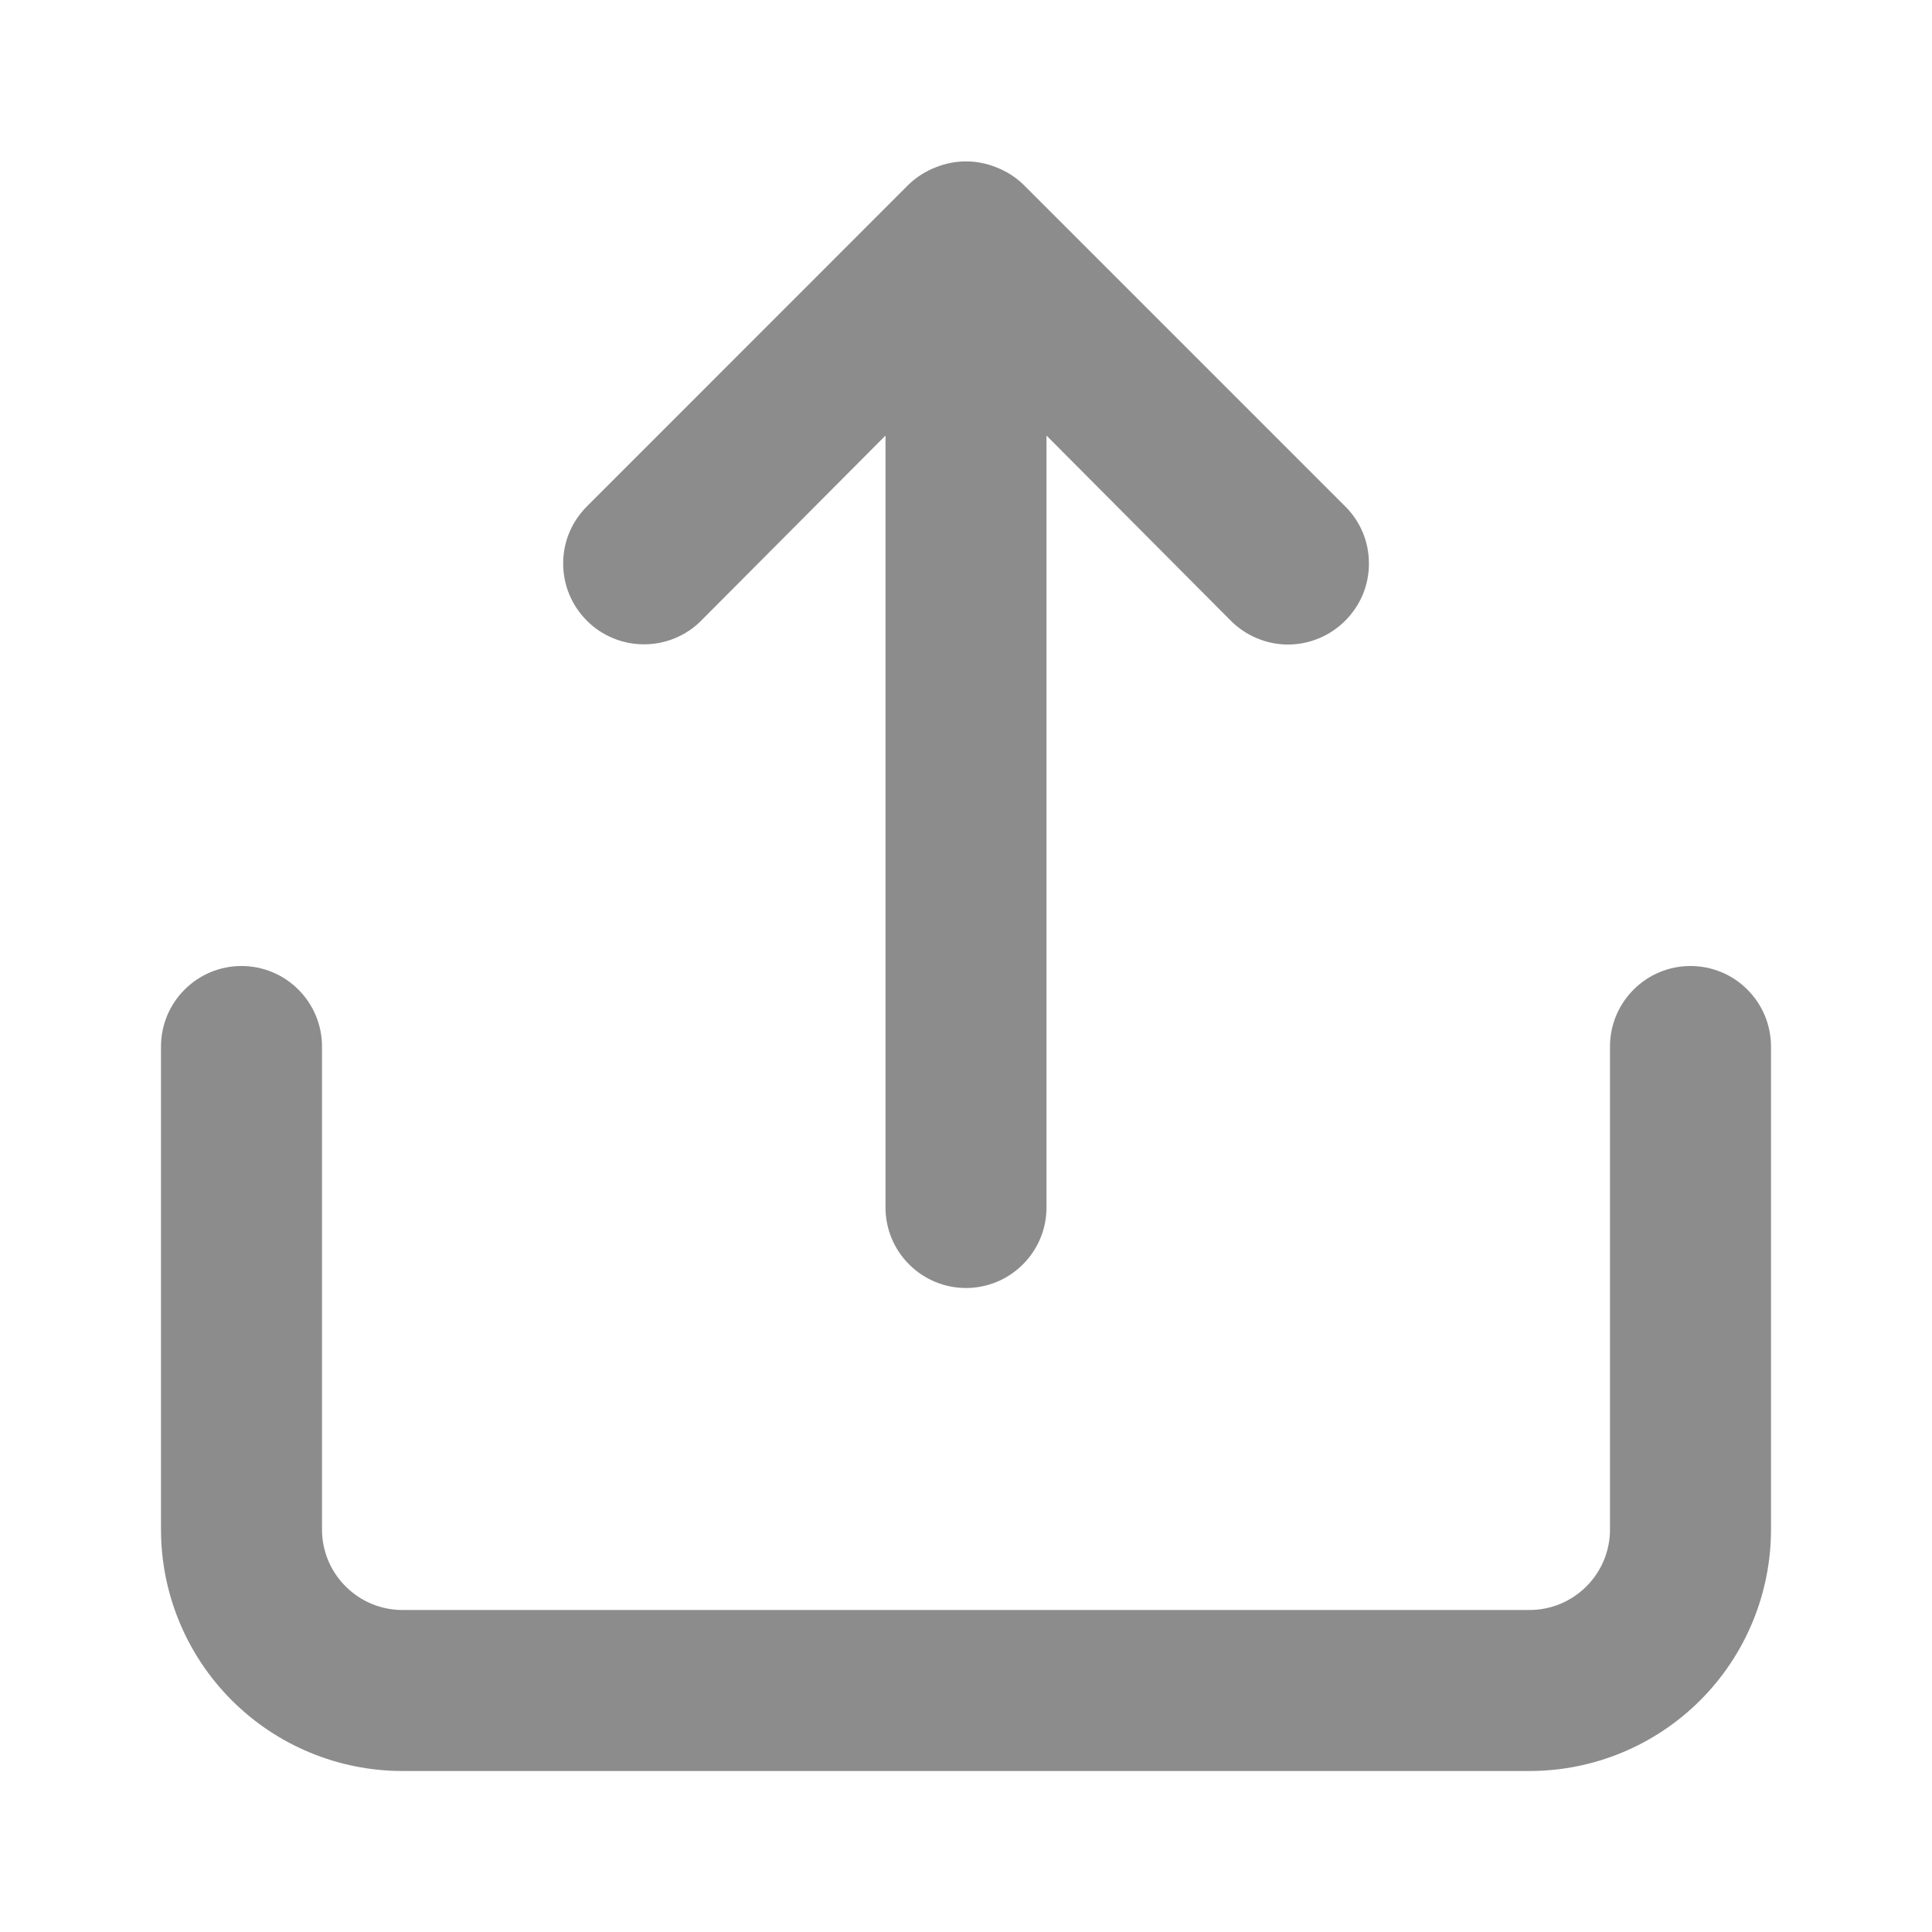 <svg width="18" height="18" viewBox="0 0 18 18" fill="none" xmlns="http://www.w3.org/2000/svg">
<g id="uil-upload">
<path id="Vector" d="M6.532 5.783L8.25 4.058V11.25C8.25 11.449 8.329 11.64 8.47 11.78C8.61 11.921 8.801 12 9 12C9.199 12 9.39 11.921 9.53 11.78C9.671 11.64 9.75 11.449 9.75 11.25V4.058L11.467 5.783C11.537 5.853 11.62 5.909 11.712 5.947C11.803 5.985 11.901 6.005 12 6.005C12.099 6.005 12.197 5.985 12.288 5.947C12.38 5.909 12.463 5.853 12.533 5.783C12.603 5.713 12.659 5.63 12.697 5.539C12.735 5.447 12.754 5.349 12.754 5.25C12.754 5.151 12.735 5.053 12.697 4.962C12.659 4.87 12.603 4.787 12.533 4.718L9.533 1.718C9.461 1.649 9.377 1.596 9.285 1.56C9.102 1.485 8.898 1.485 8.715 1.56C8.623 1.596 8.539 1.649 8.467 1.718L5.468 4.718C5.398 4.788 5.342 4.871 5.304 4.962C5.266 5.053 5.247 5.151 5.247 5.25C5.247 5.349 5.266 5.447 5.304 5.538C5.342 5.63 5.398 5.713 5.468 5.783C5.537 5.853 5.62 5.908 5.712 5.946C5.803 5.984 5.901 6.003 6 6.003C6.099 6.003 6.197 5.984 6.288 5.946C6.38 5.908 6.463 5.853 6.532 5.783ZM15.75 9C15.551 9 15.36 9.079 15.22 9.22C15.079 9.36 15 9.551 15 9.75V14.25C15 14.449 14.921 14.64 14.78 14.78C14.64 14.921 14.449 15 14.25 15H3.75C3.551 15 3.36 14.921 3.22 14.78C3.079 14.64 3 14.449 3 14.25V9.75C3 9.551 2.921 9.36 2.78 9.22C2.64 9.079 2.449 9 2.25 9C2.051 9 1.86 9.079 1.72 9.22C1.579 9.36 1.5 9.551 1.5 9.75V14.25C1.5 14.847 1.737 15.419 2.159 15.841C2.581 16.263 3.153 16.5 3.75 16.5H14.25C14.847 16.5 15.419 16.263 15.841 15.841C16.263 15.419 16.5 14.847 16.5 14.25V9.75C16.5 9.551 16.421 9.36 16.28 9.22C16.14 9.079 15.949 9 15.75 9Z" fill="#8C8C8C"/>
</g>
</svg>
